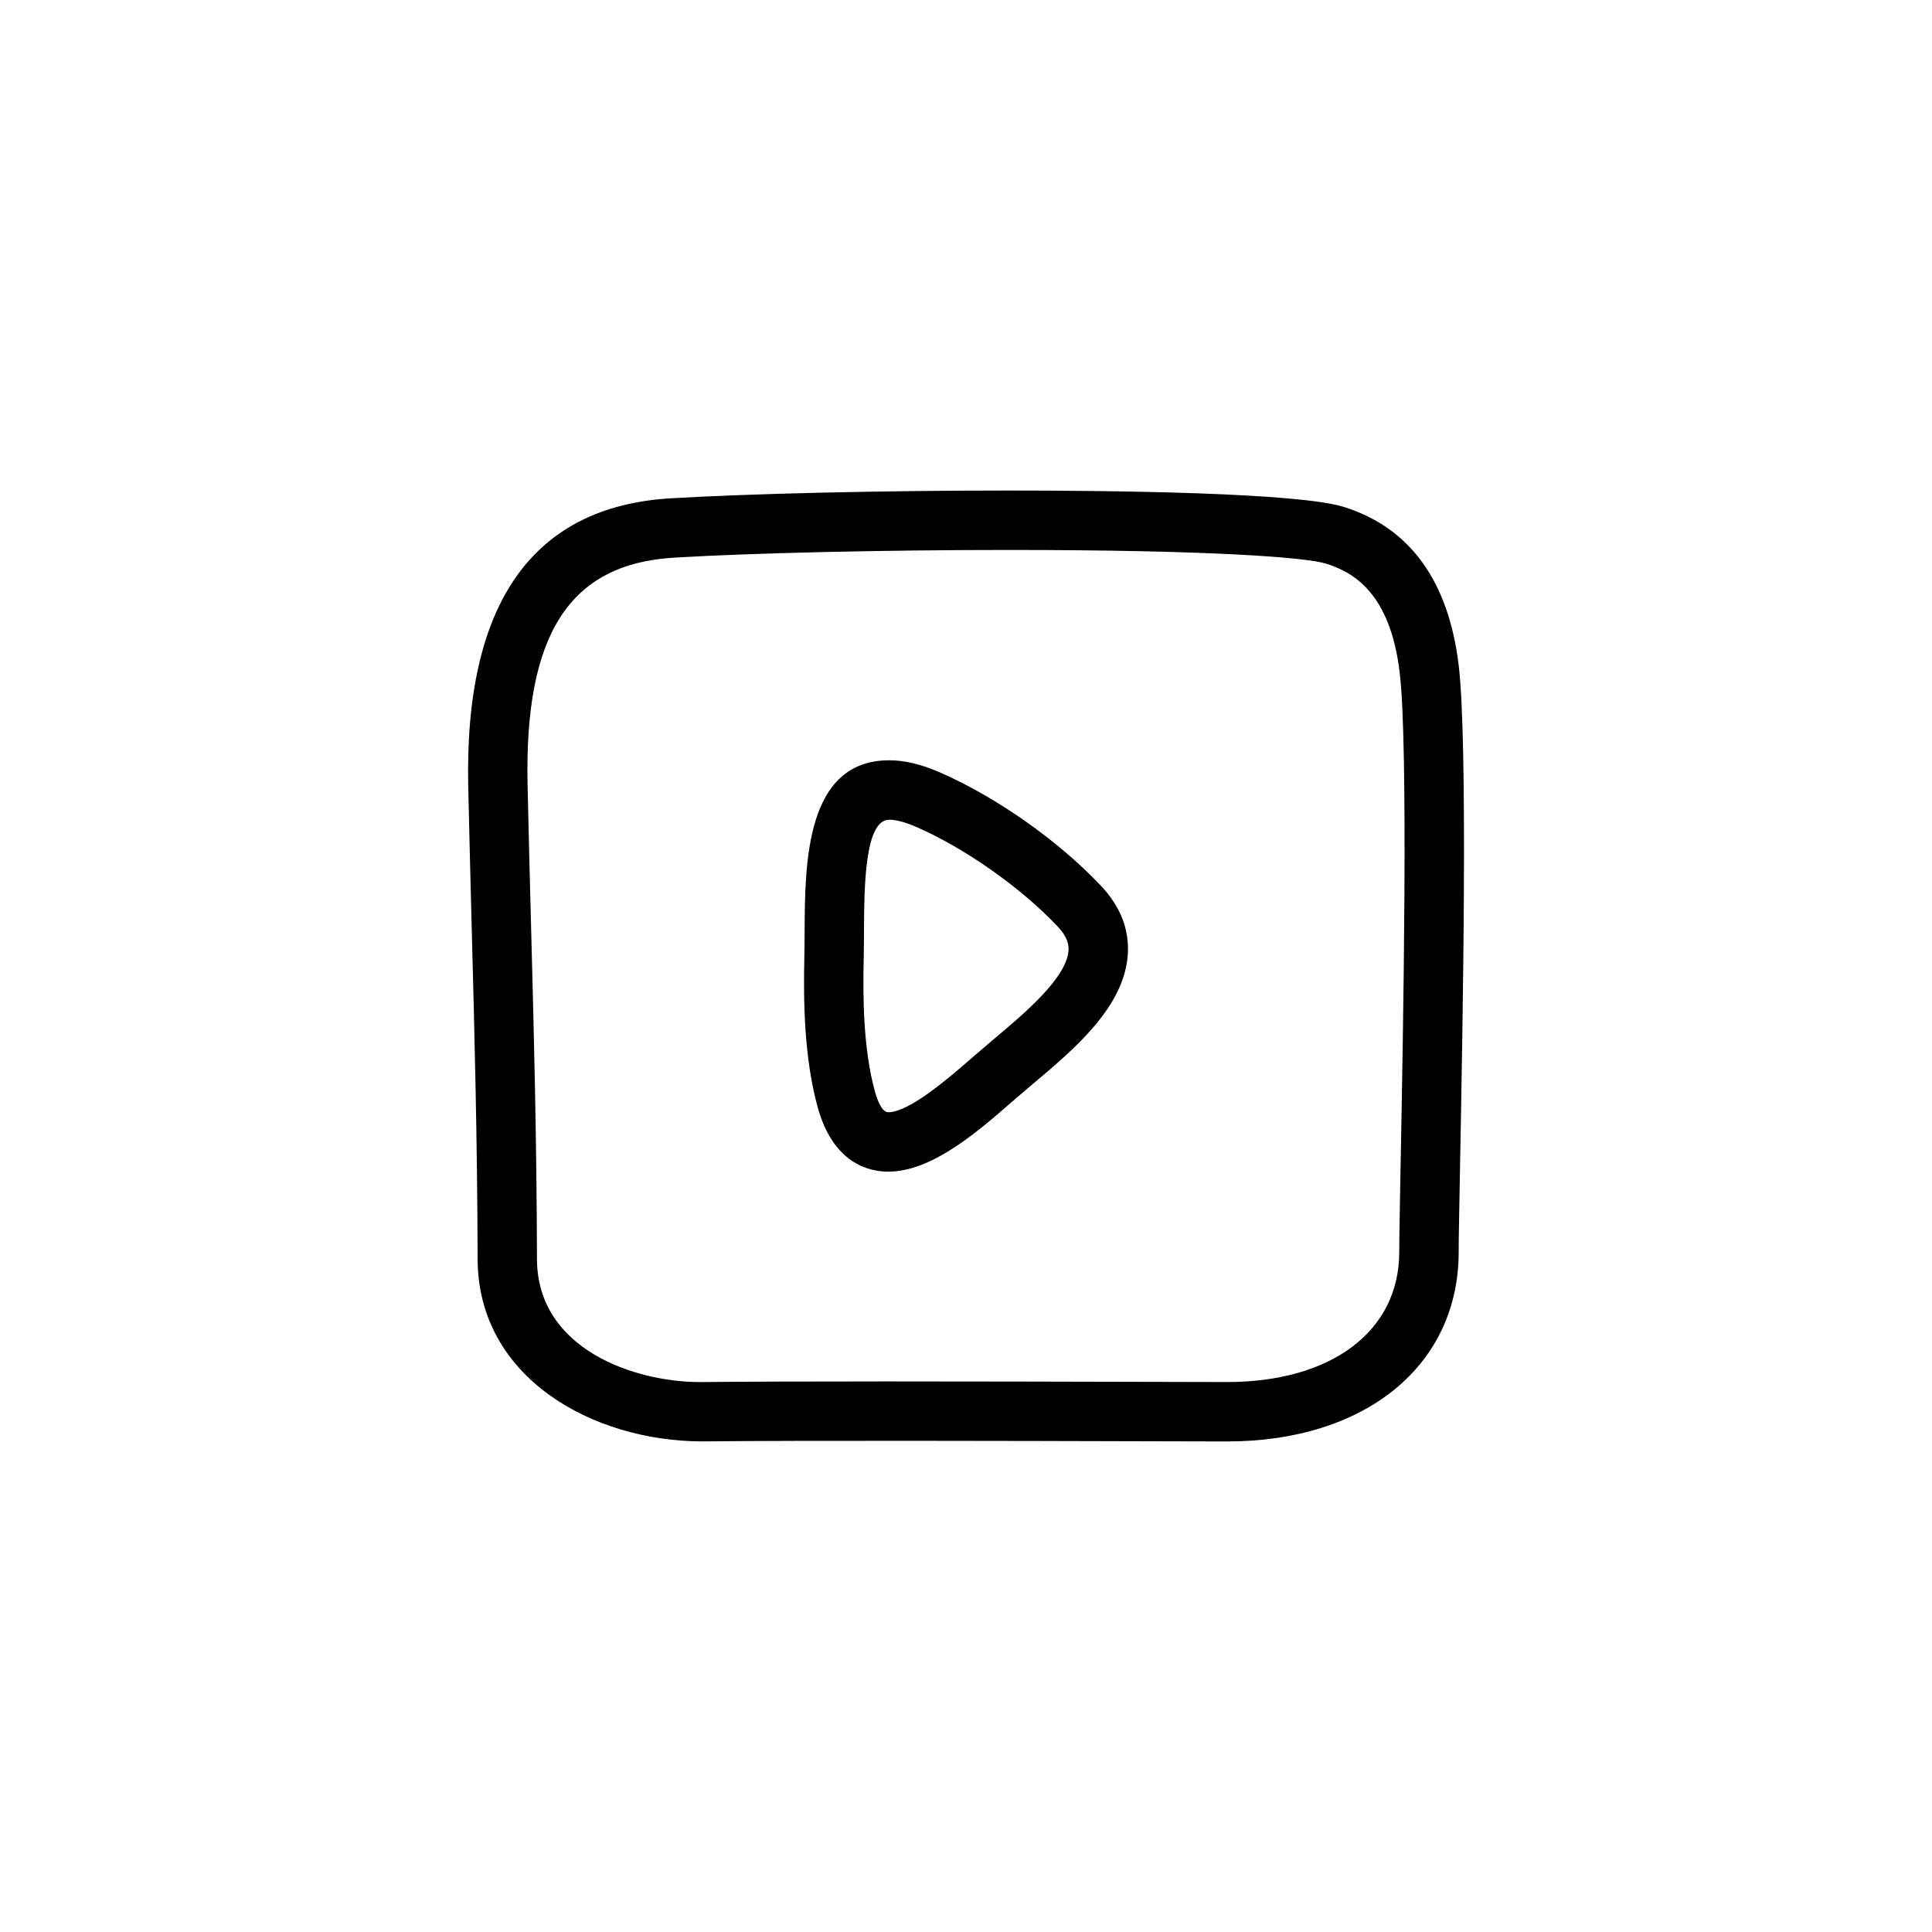 <?xml version="1.0" encoding="UTF-8"?>
<!-- Uploaded to: ICON Repo, www.iconrepo.com, Generator: ICON Repo Mixer Tools -->
<svg fill="#000000" width="800px" height="800px" version="1.1" viewBox="144 144 512 512" xmlns="http://www.w3.org/2000/svg">
 <g>
  <path d="m379.43 454.5c-5.219 0-14.594-2.203-18.703-16.965-3.715-13.305-3.809-28.953-3.574-39.574 0.055-2.219 0.062-4.566 0.078-6.977 0.086-18.121 0.203-45.5 22.441-45.5 4.102 0 8.535 1.07 13.547 3.266 14.934 6.559 31.227 18.027 42.5 29.945 5.133 5.422 7.551 11.5 7.172 18.051-0.812 14.051-14.242 25.324-25.023 34.379l-5.762 4.93c-8.926 7.785-21.137 18.445-32.676 18.445zm0.234-93.266c-6.559 0-6.644 17.949-6.699 29.828-0.016 2.512-0.023 4.953-0.078 7.258-0.219 9.613-0.156 23.703 2.992 34.984 0.699 2.488 1.875 5.449 3.543 5.449 5.637 0 16.492-9.469 22.324-14.562l5.992-5.125c7.574-6.352 19.012-15.957 19.43-23.223 0.078-1.324-0.141-3.426-2.891-6.328-9.77-10.328-24.441-20.672-37.383-26.34-3.672-1.605-5.953-1.941-7.231-1.941z"/>
  <path d="m469.2 526-21.617-0.051c-33.148-0.094-91.621-0.242-117.32 0.039h-0.008c-29.246 0-59.582-16.918-59.68-48.277-0.094-31.945-0.797-58.426-1.527-86.449-0.324-12.273-0.652-24.969-0.961-38.762-1.07-48.547 16.988-74.273 53.68-76.445 21.043-1.25 56.191-2.062 89.535-2.062 28 0 76.777 0.566 88.844 4.352 17.5 5.496 27.727 19.602 30.418 41.941 2.465 20.461 1.102 93.512 0.363 132.75-0.203 11.074-0.363 19.348-0.363 22.766 0 30.023-24.66 50.195-61.359 50.195zm-92.043-15.91c24.562 0 51.617 0.07 70.469 0.117l21.57 0.047c27.719 0 45.617-13.516 45.617-34.441 0-3.449 0.156-11.832 0.363-23.066 0.684-36.094 2.094-111.2-0.25-130.57-2.535-21.129-12.344-26.559-19.508-28.805-5.336-1.676-30.566-3.629-84.129-3.629-33.062 0-67.848 0.797-88.602 2.031-27.773 1.645-39.77 20.27-38.871 60.387 0.301 13.77 0.637 26.449 0.961 38.699 0.738 28.125 1.441 54.695 1.527 86.82 0.07 23.906 25.883 32.582 43.211 32.582 11.699-0.121 28.953-0.168 47.641-0.168z"/>
 </g>
</svg>